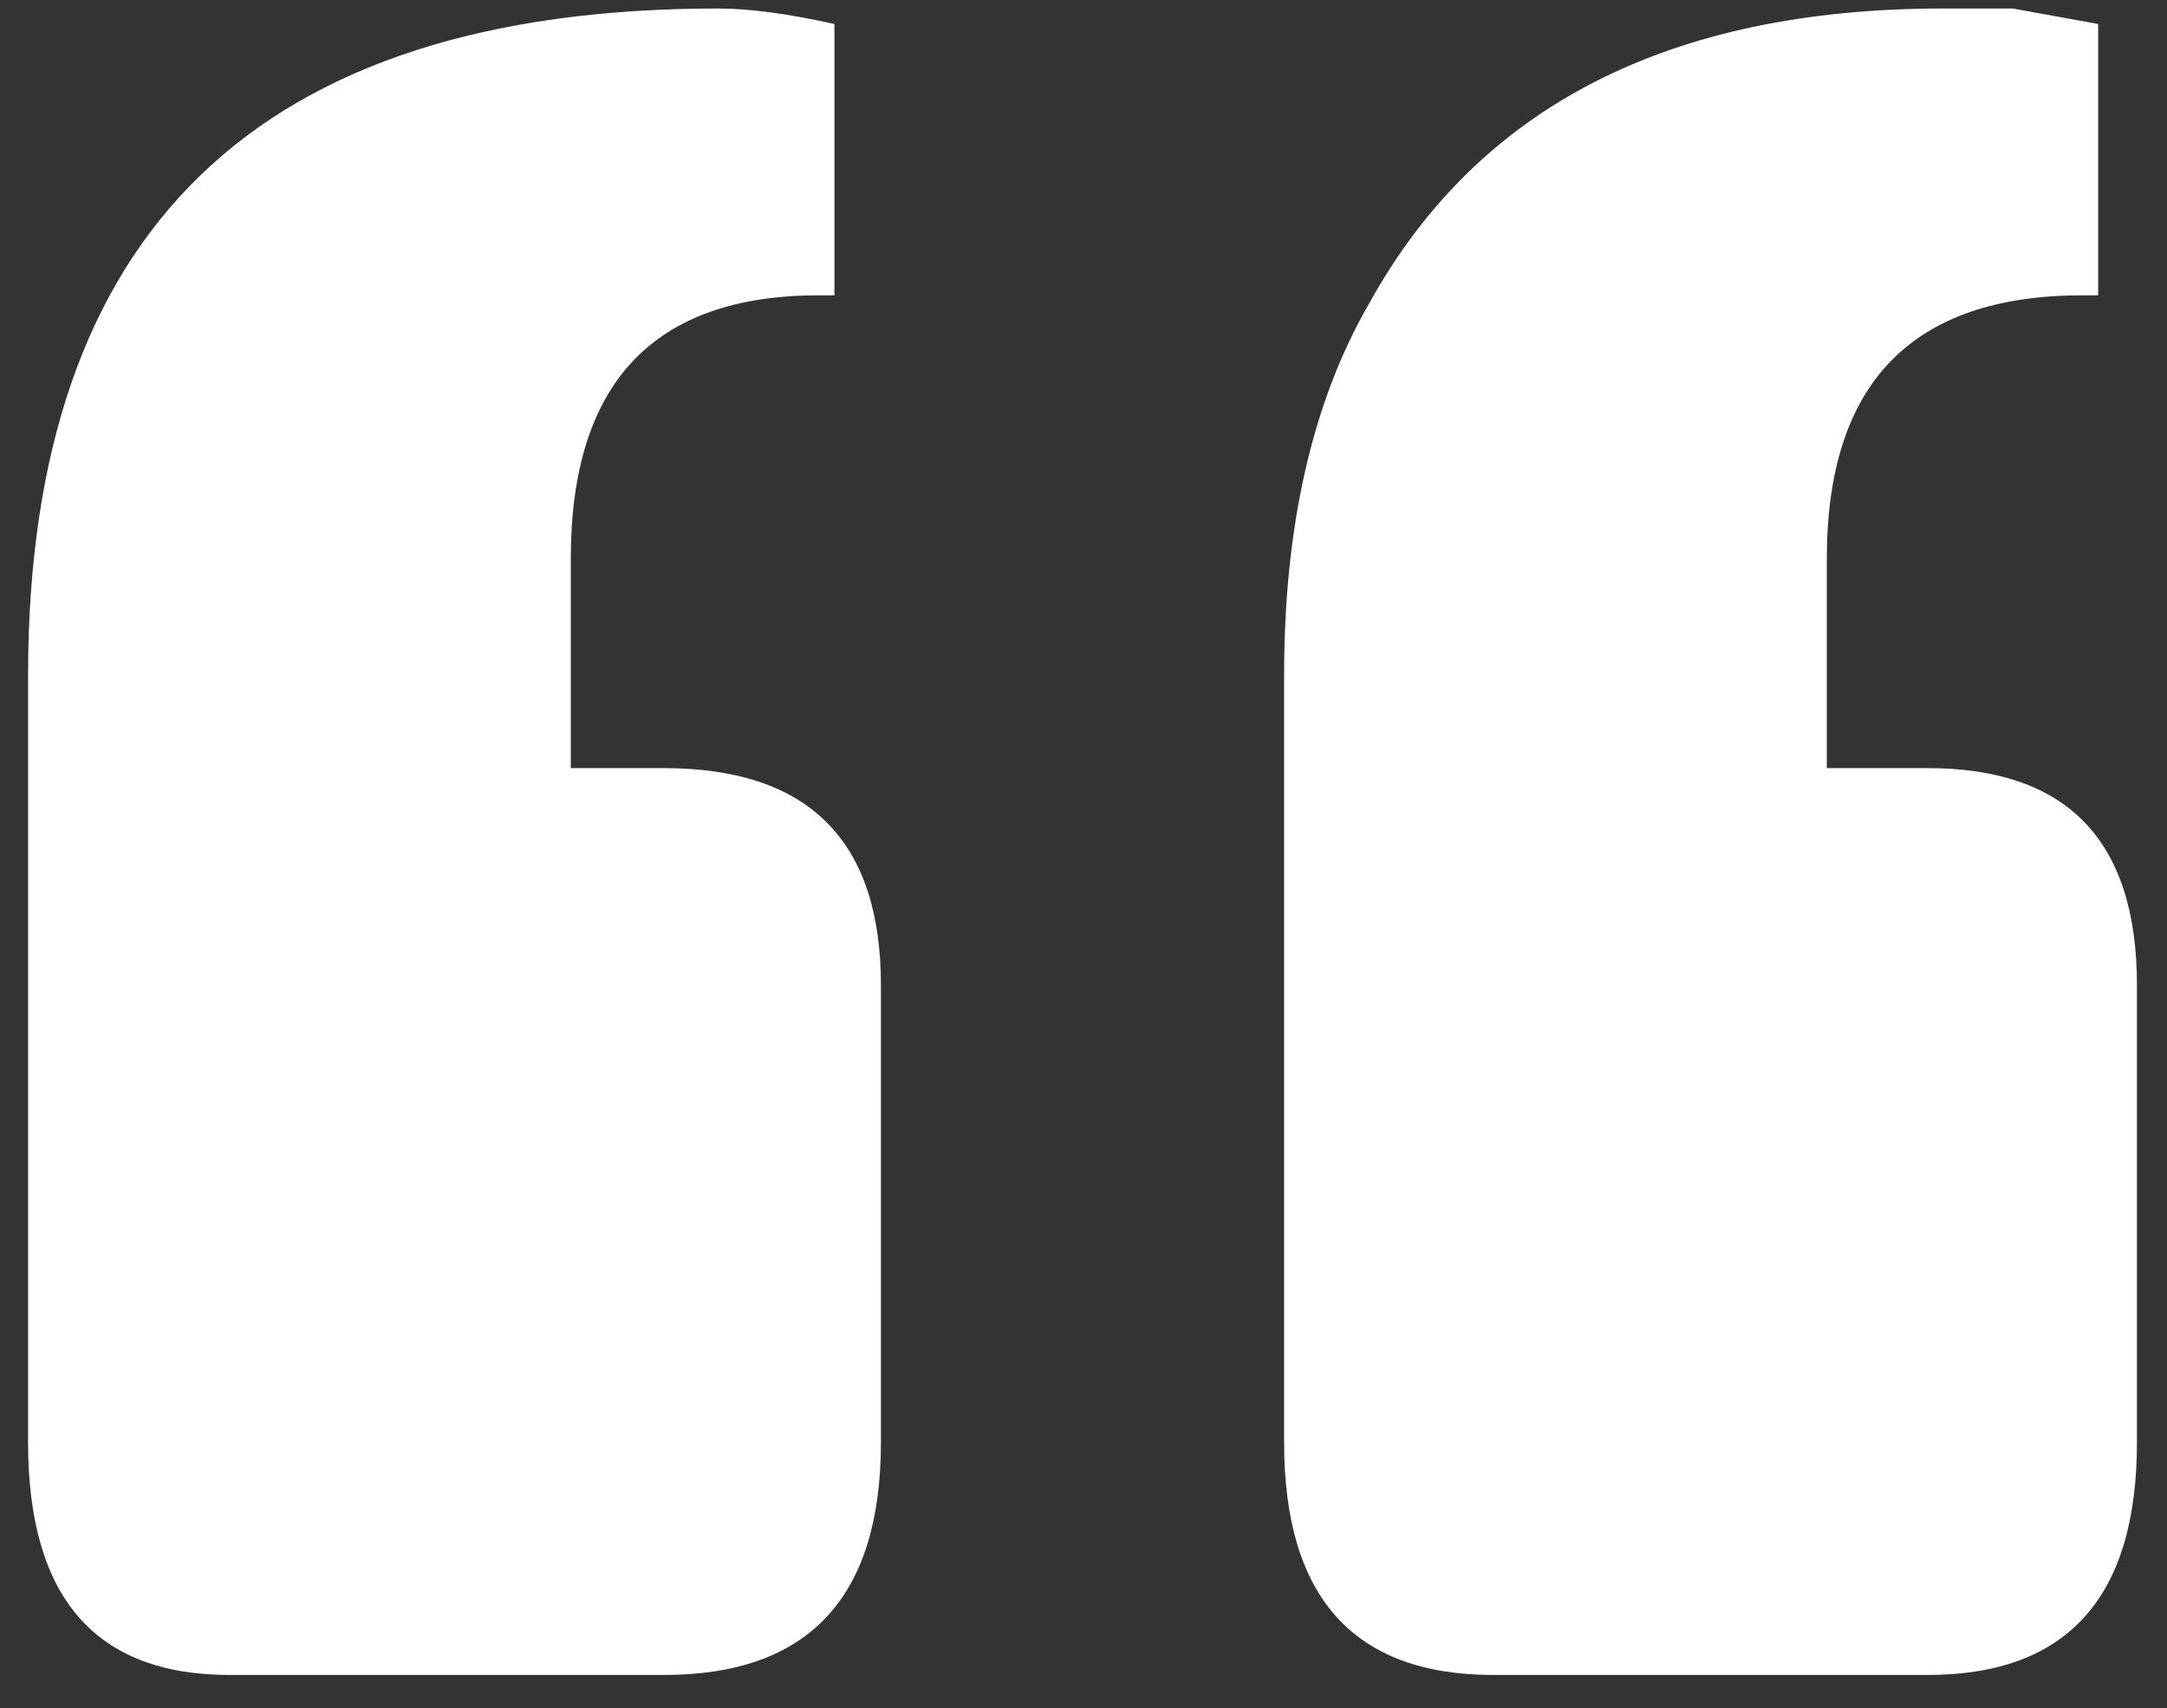 <svg width="52" height="41" viewBox="0 0 52 41" fill="none" xmlns="http://www.w3.org/2000/svg">
<rect x="0" y="0" width="52" height="41" fill="#333333" stroke="none"/>
<path d="M30.814 34.623V16.204C30.814 12.607 31.496 9.63 32.86 7.274C35.465 2.561 40.054 0.204 46.627 0.204H48.302L50.348 0.576V7.088H49.976C45.883 7.088 43.837 9.196 43.837 13.413V18.437H46.255C49.604 18.437 51.279 20.173 51.279 23.646V34.623C51.279 38.344 49.604 40.204 46.255 40.204H35.837C32.488 40.204 30.814 38.344 30.814 34.623ZM17.232 0.204C17.976 0.204 18.907 0.328 20.023 0.576V7.088H19.651C15.682 7.088 13.697 9.196 13.697 13.413V18.437H15.93C19.403 18.437 21.139 20.173 21.139 23.646V34.623C21.139 38.344 19.403 40.204 15.93 40.204H5.511C2.286 40.204 0.674 38.344 0.674 34.623V16.204C0.674 5.537 6.193 0.204 17.232 0.204Z" fill="white"/>
</svg>
